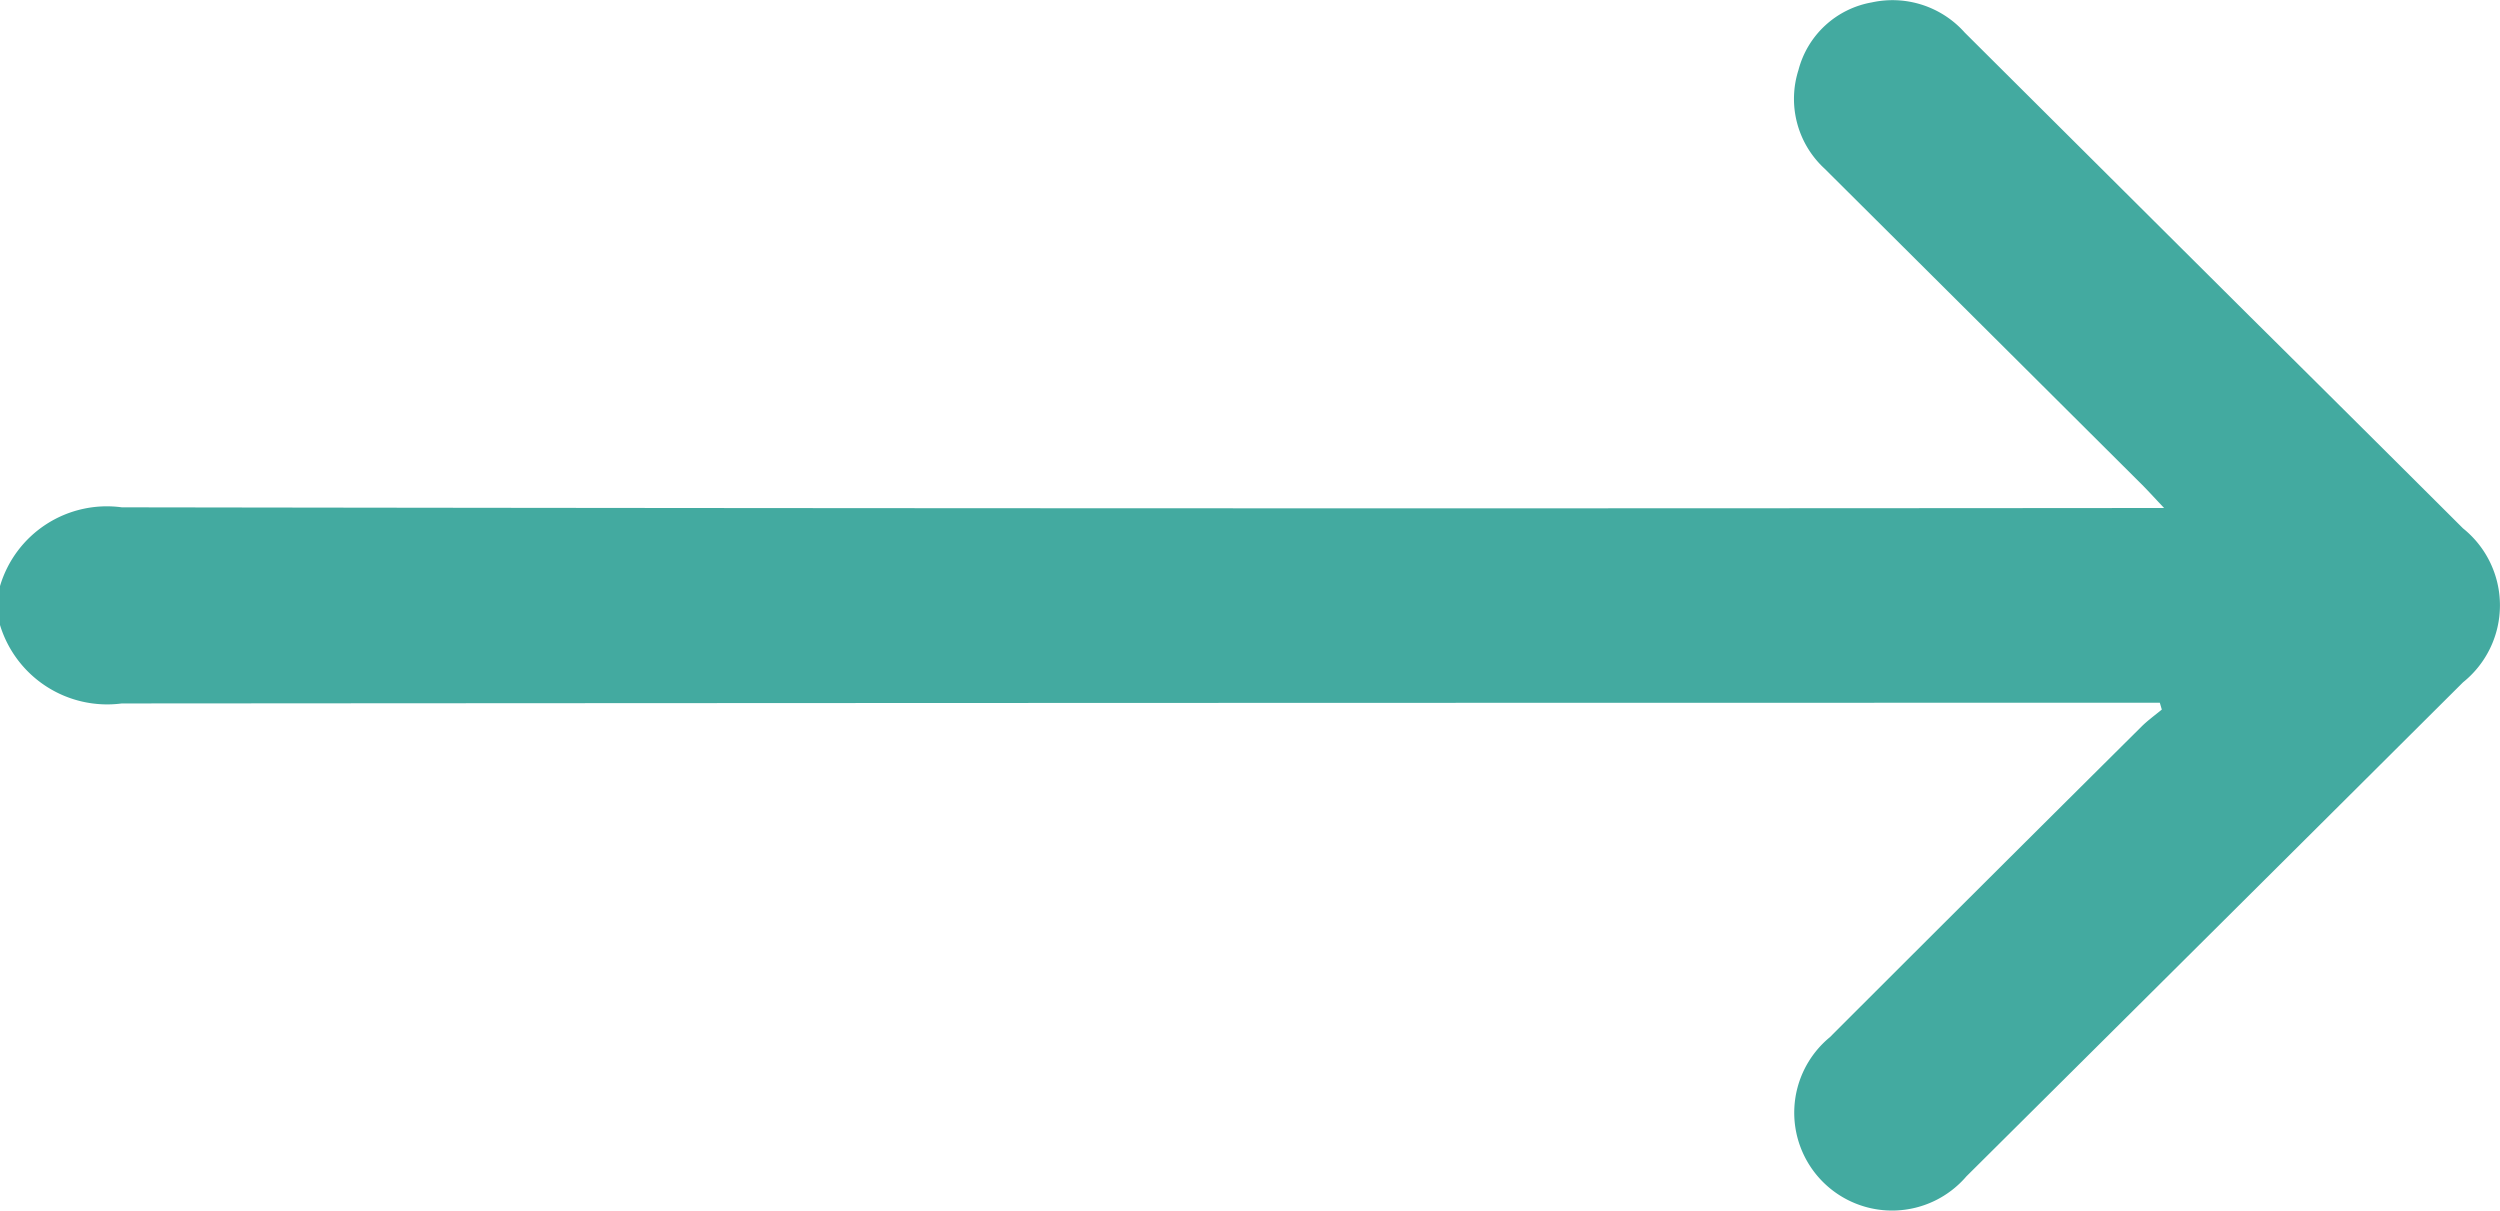 <svg id="Group_300" data-name="Group 300" xmlns="http://www.w3.org/2000/svg" xmlns:xlink="http://www.w3.org/1999/xlink" width="29" height="14.046" viewBox="0 0 29 14.046">
  <defs>
    <clipPath id="clip-path">
      <rect id="Rectangle_327" data-name="Rectangle 327" width="29" height="14.046" fill="#43aaa0"/>
    </clipPath>
  </defs>
  <g id="Group_299" data-name="Group 299" clip-path="url(#clip-path)">
    <path id="Path_218" data-name="Path 218" d="M0,6.8a1.293,1.293,0,0,1,1.413-.914q11.651.018,23.3.008h.391c-.123-.129-.2-.216-.286-.3q-1.825-1.818-3.652-3.636A1.1,1.1,0,0,1,20.862.814a1.071,1.071,0,0,1,.85-.785,1.122,1.122,0,0,1,1.079.35Q24.446,2.027,26.1,3.673,27.338,4.9,28.571,6.13a1.145,1.145,0,0,1,0,1.786q-2.879,2.868-5.761,5.731a1.135,1.135,0,1,1-1.583-1.615q1.8-1.8,3.612-3.6c.073-.073.158-.134.238-.2l-.023-.079h-.31q-11.665,0-23.331.008A1.3,1.3,0,0,1,0,7.251Z" transform="translate(0 -0.001)" fill="#43aaa0"/>
  </g>
</svg>
